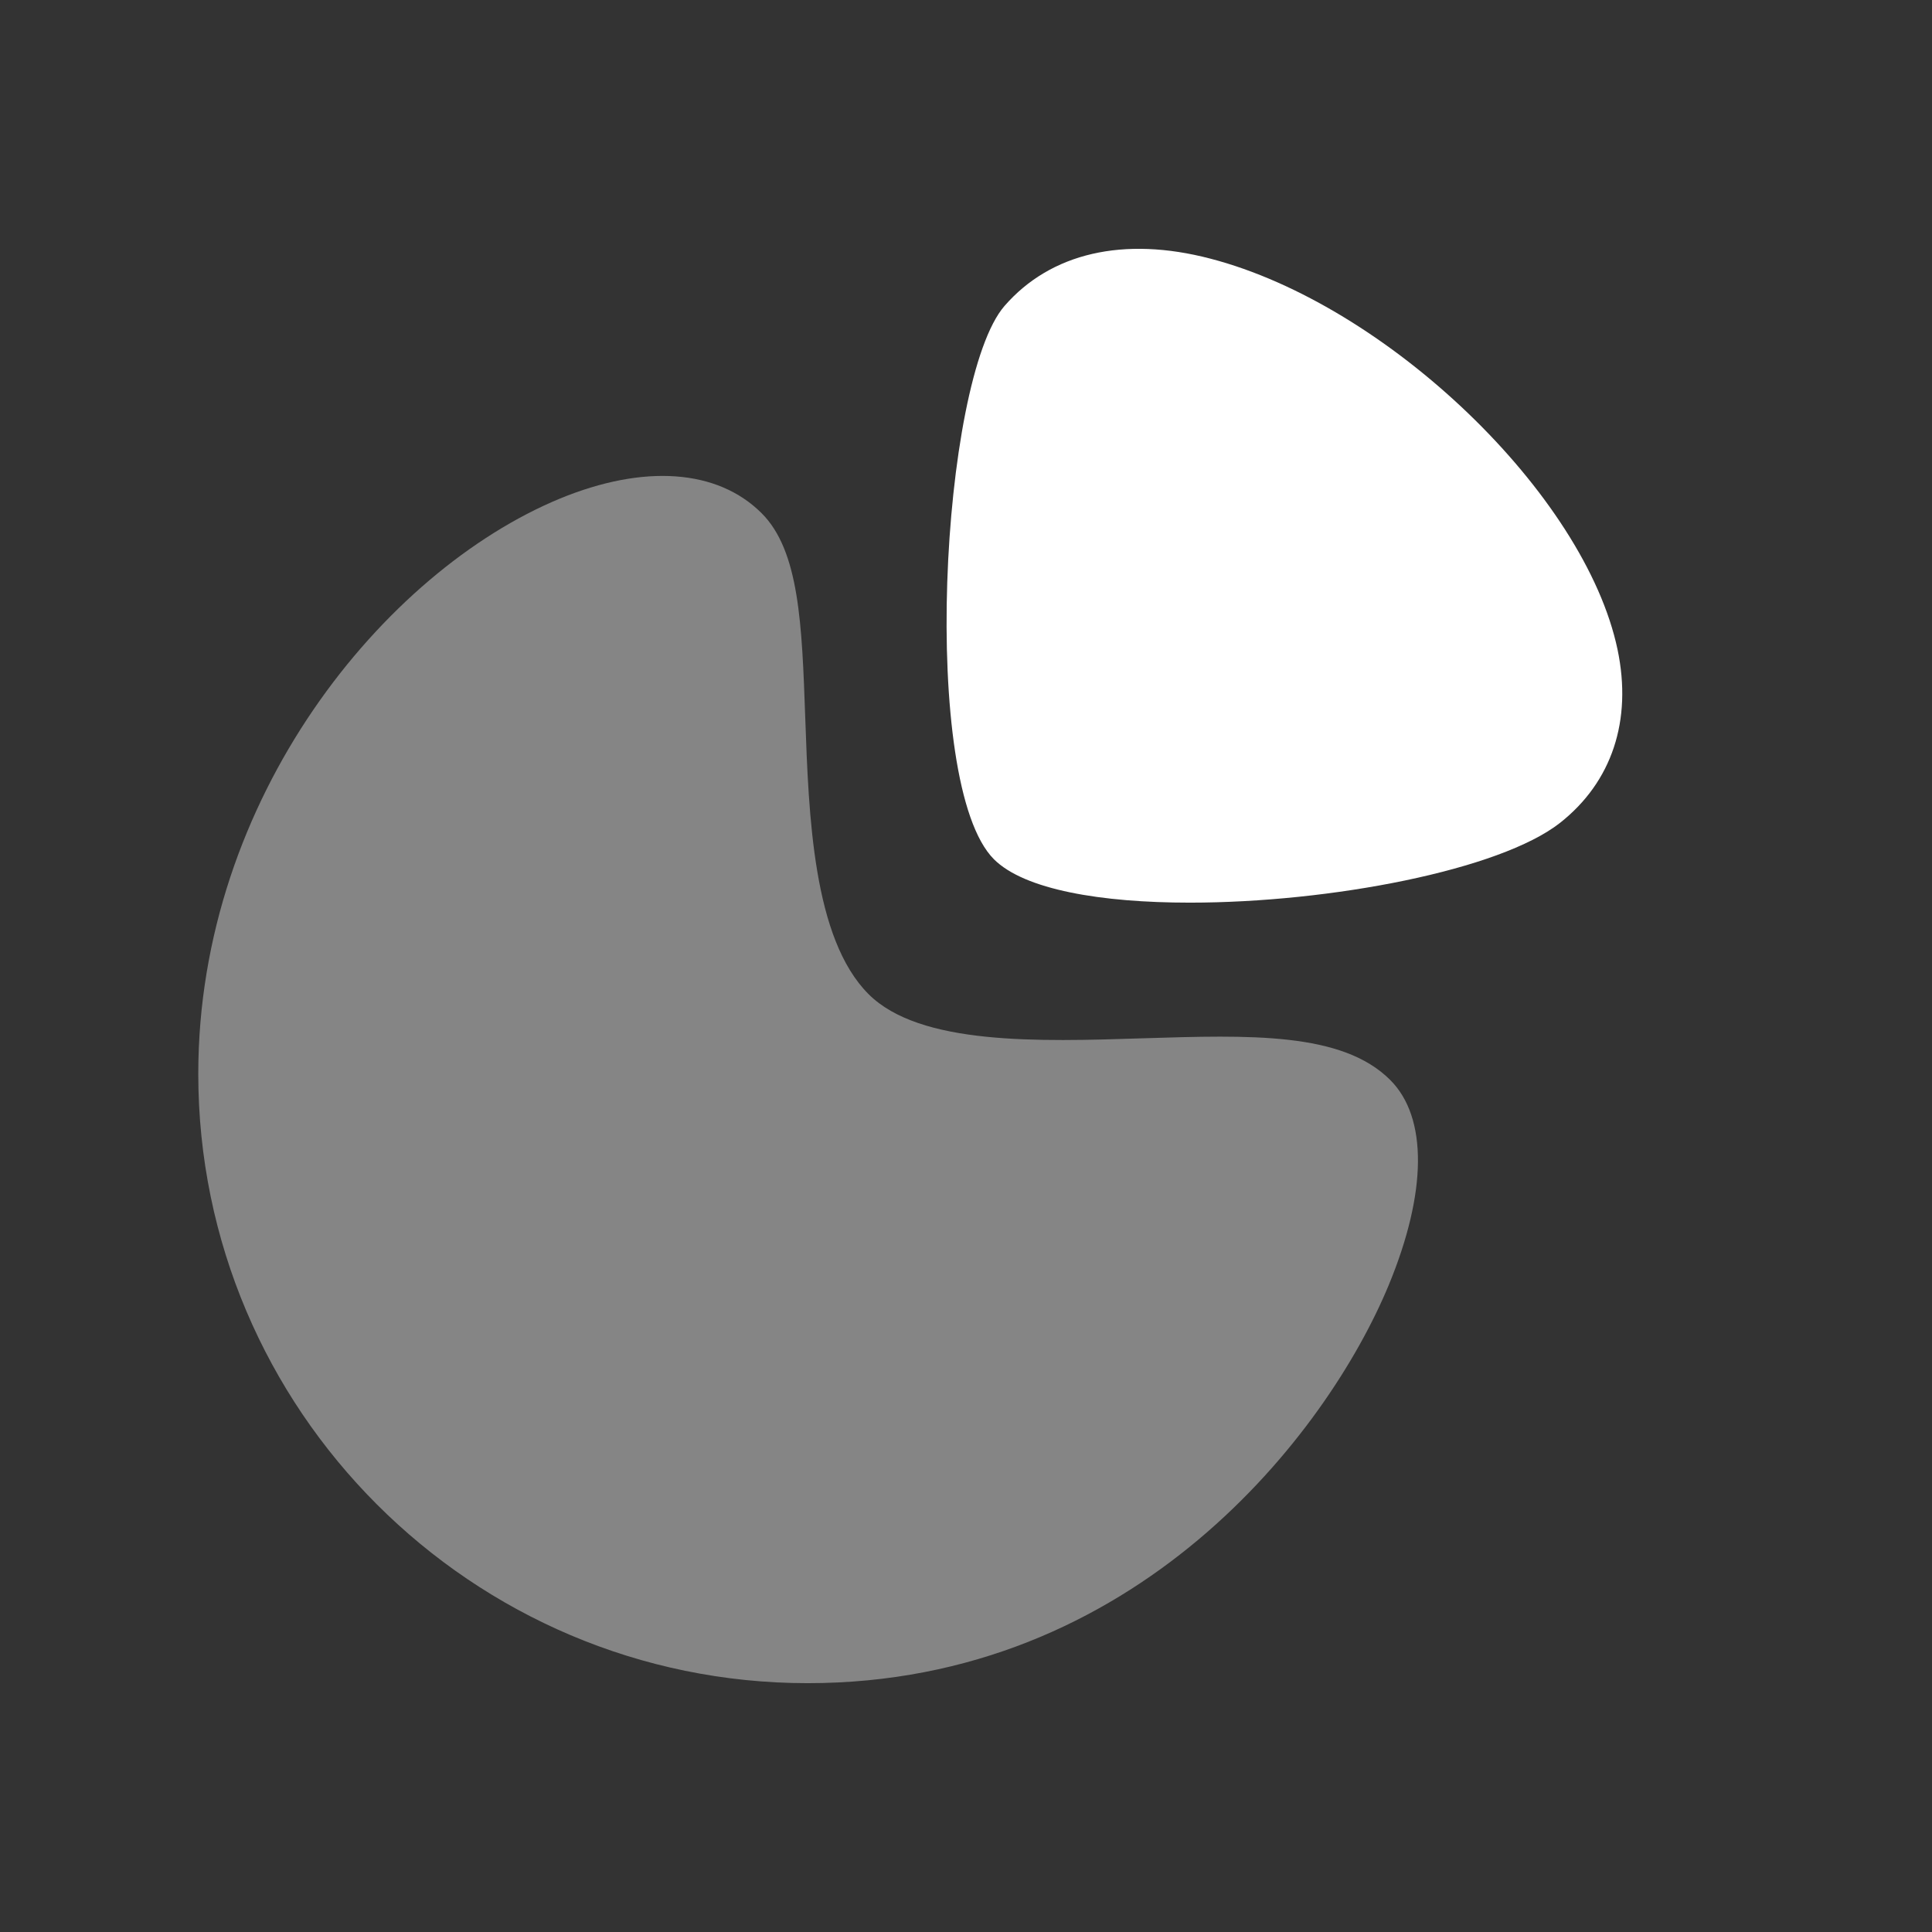 <svg xmlns:xlink="http://www.w3.org/1999/xlink" xmlns="http://www.w3.org/2000/svg" width="24" height="24" viewBox="0 0 24 24" fill="none">
  <rect x="0" y="0" width="24" height="24" fill="#333333" stroke="none"/>
  <path opacity="0.4" fill-rule="evenodd" clip-rule="evenodd" d="M14.199 12.898C12.898 12.94 11.426 12.986 10.789 12.349C10.1 11.659 10.046 10.137 10.003 8.913C9.962 7.757 9.93 6.843 9.461 6.375C8.913 5.828 7.999 5.763 6.952 6.195C4.776 7.097 2.463 9.908 2.463 13.34C2.463 17.513 5.859 20.909 10.033 20.909C14.114 20.909 16.489 17.802 17.25 15.967C17.729 14.811 17.736 13.881 17.27 13.416C16.673 12.818 15.524 12.857 14.199 12.898Z" fill="#FFFFFF"></path>
  <path fill-rule="evenodd" clip-rule="evenodd" d="M20.094 8.07C19.69 6.145 17.233 3.784 15.036 3.213C13.959 2.931 13.051 3.142 12.478 3.801C11.684 4.717 11.42 9.747 12.347 10.674C12.726 11.053 13.681 11.213 14.781 11.213C16.526 11.213 18.632 10.809 19.379 10.222C20.024 9.714 20.278 8.95 20.094 8.07Z" fill="#FFFFFF"></path>
</svg>